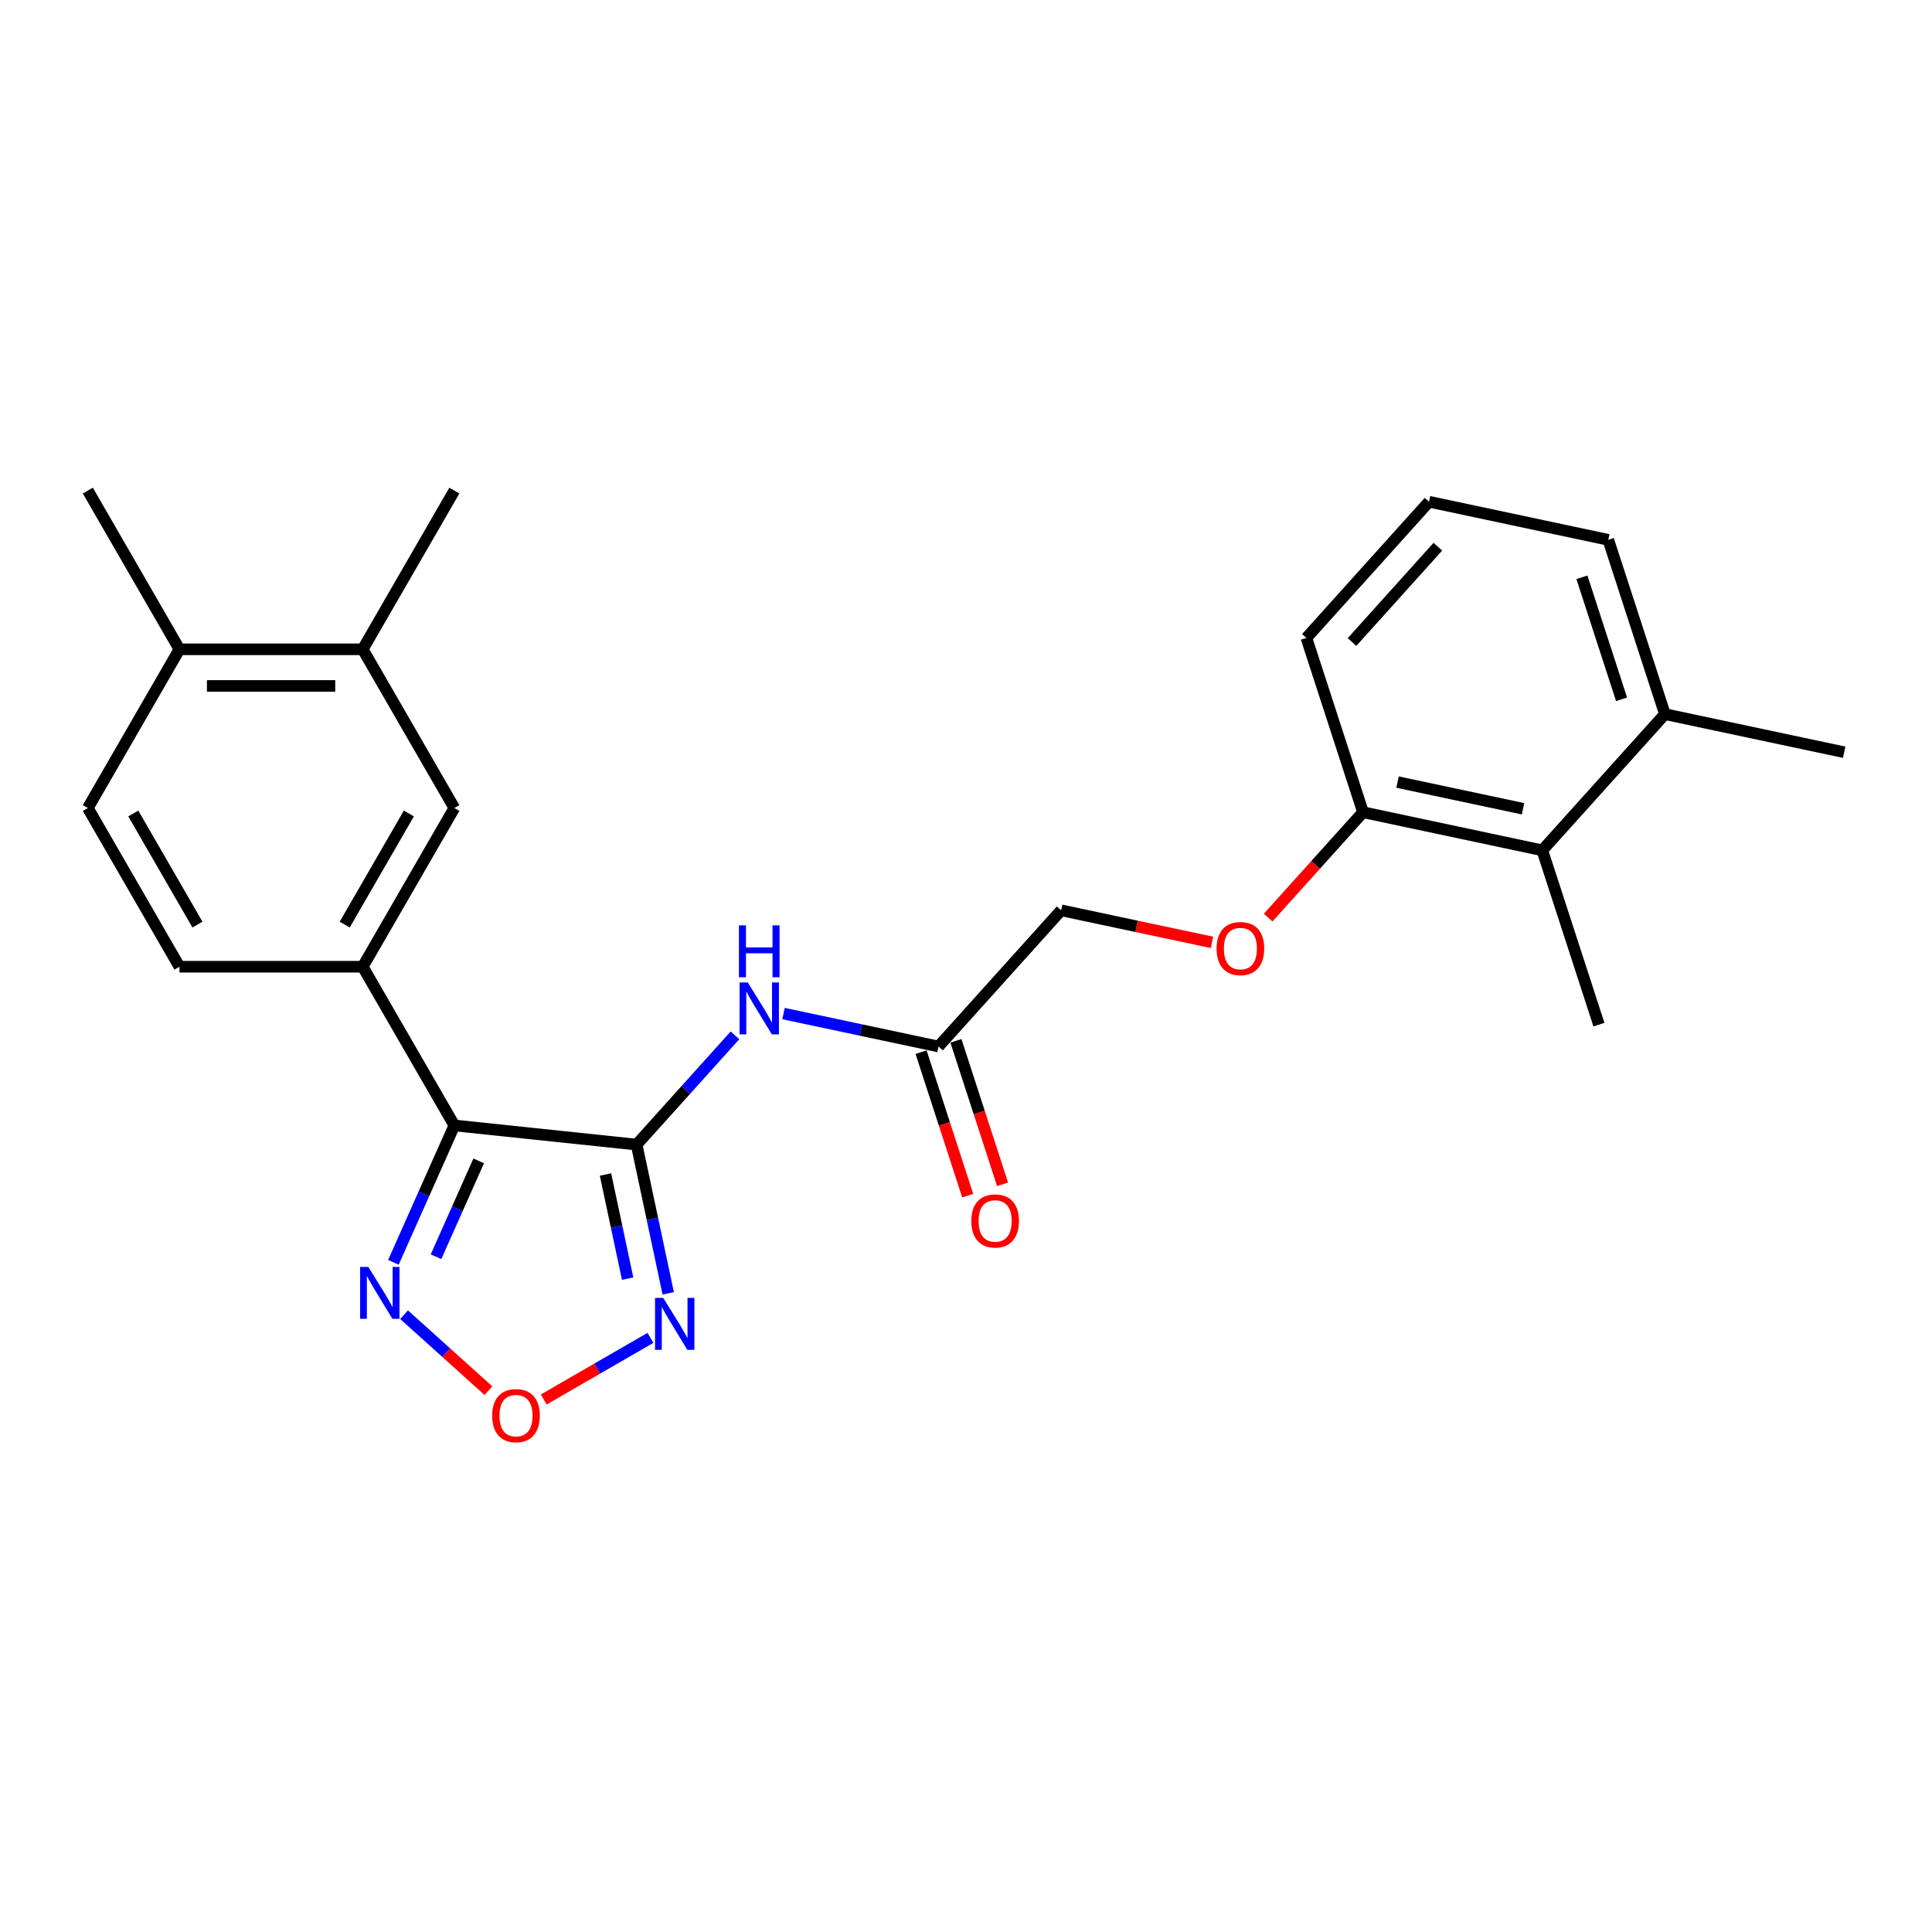 <?xml version='1.0' encoding='iso-8859-1'?>
<svg version='1.1' baseProfile='full'
              xmlns='http://www.w3.org/2000/svg'
                      xmlns:rdkit='http://www.rdkit.org/xml'
                      xmlns:xlink='http://www.w3.org/1999/xlink'
                  xml:space='preserve'
width='1000px' height='1000px' viewBox='0 0 1000 1000'>
<!-- END OF HEADER -->
<rect style='opacity:1.0;fill:#FFFFFF;stroke:none' width='1000' height='1000' x='0' y='0'> </rect>
<path class='bond-0' d='M 329.511,592.441 L 235.172,582.526' style='fill:none;fill-rule:evenodd;stroke:#000000;stroke-width:6px;stroke-linecap:butt;stroke-linejoin:miter;stroke-opacity:1' />
<path class='bond-1' d='M 329.511,592.441 L 337.692,630.932' style='fill:none;fill-rule:evenodd;stroke:#000000;stroke-width:6px;stroke-linecap:butt;stroke-linejoin:miter;stroke-opacity:1' />
<path class='bond-1' d='M 337.692,630.932 L 345.874,669.423' style='fill:none;fill-rule:evenodd;stroke:#0000FF;stroke-width:6px;stroke-linecap:butt;stroke-linejoin:miter;stroke-opacity:1' />
<path class='bond-1' d='M 313.408,607.933 L 319.135,634.877' style='fill:none;fill-rule:evenodd;stroke:#000000;stroke-width:6px;stroke-linecap:butt;stroke-linejoin:miter;stroke-opacity:1' />
<path class='bond-1' d='M 319.135,634.877 L 324.862,661.821' style='fill:none;fill-rule:evenodd;stroke:#0000FF;stroke-width:6px;stroke-linecap:butt;stroke-linejoin:miter;stroke-opacity:1' />
<path class='bond-4' d='M 329.511,592.441 L 354.968,564.168' style='fill:none;fill-rule:evenodd;stroke:#000000;stroke-width:6px;stroke-linecap:butt;stroke-linejoin:miter;stroke-opacity:1' />
<path class='bond-4' d='M 354.968,564.168 L 380.424,535.896' style='fill:none;fill-rule:evenodd;stroke:#0000FF;stroke-width:6px;stroke-linecap:butt;stroke-linejoin:miter;stroke-opacity:1' />
<path class='bond-2' d='M 235.172,582.526 L 219.399,617.953' style='fill:none;fill-rule:evenodd;stroke:#000000;stroke-width:6px;stroke-linecap:butt;stroke-linejoin:miter;stroke-opacity:1' />
<path class='bond-2' d='M 219.399,617.953 L 203.626,653.38' style='fill:none;fill-rule:evenodd;stroke:#0000FF;stroke-width:6px;stroke-linecap:butt;stroke-linejoin:miter;stroke-opacity:1' />
<path class='bond-2' d='M 247.771,600.87 L 236.73,625.669' style='fill:none;fill-rule:evenodd;stroke:#000000;stroke-width:6px;stroke-linecap:butt;stroke-linejoin:miter;stroke-opacity:1' />
<path class='bond-2' d='M 236.73,625.669 L 225.689,650.468' style='fill:none;fill-rule:evenodd;stroke:#0000FF;stroke-width:6px;stroke-linecap:butt;stroke-linejoin:miter;stroke-opacity:1' />
<path class='bond-5' d='M 235.172,582.526 L 187.743,500.376' style='fill:none;fill-rule:evenodd;stroke:#000000;stroke-width:6px;stroke-linecap:butt;stroke-linejoin:miter;stroke-opacity:1' />
<path class='bond-3' d='M 336.674,692.478 L 309.049,708.427' style='fill:none;fill-rule:evenodd;stroke:#0000FF;stroke-width:6px;stroke-linecap:butt;stroke-linejoin:miter;stroke-opacity:1' />
<path class='bond-3' d='M 309.049,708.427 L 281.424,724.377' style='fill:none;fill-rule:evenodd;stroke:#FF0000;stroke-width:6px;stroke-linecap:butt;stroke-linejoin:miter;stroke-opacity:1' />
<path class='bond-25' d='M 209.149,680.492 L 230.976,700.145' style='fill:none;fill-rule:evenodd;stroke:#0000FF;stroke-width:6px;stroke-linecap:butt;stroke-linejoin:miter;stroke-opacity:1' />
<path class='bond-25' d='M 230.976,700.145 L 252.803,719.798' style='fill:none;fill-rule:evenodd;stroke:#FF0000;stroke-width:6px;stroke-linecap:butt;stroke-linejoin:miter;stroke-opacity:1' />
<path class='bond-6' d='M 405.543,524.617 L 445.656,533.143' style='fill:none;fill-rule:evenodd;stroke:#0000FF;stroke-width:6px;stroke-linecap:butt;stroke-linejoin:miter;stroke-opacity:1' />
<path class='bond-6' d='M 445.656,533.143 L 485.77,541.67' style='fill:none;fill-rule:evenodd;stroke:#000000;stroke-width:6px;stroke-linecap:butt;stroke-linejoin:miter;stroke-opacity:1' />
<path class='bond-7' d='M 187.743,500.376 L 235.172,418.226' style='fill:none;fill-rule:evenodd;stroke:#000000;stroke-width:6px;stroke-linecap:butt;stroke-linejoin:miter;stroke-opacity:1' />
<path class='bond-7' d='M 178.427,478.567 L 211.627,421.062' style='fill:none;fill-rule:evenodd;stroke:#000000;stroke-width:6px;stroke-linecap:butt;stroke-linejoin:miter;stroke-opacity:1' />
<path class='bond-12' d='M 187.743,500.376 L 92.884,500.376' style='fill:none;fill-rule:evenodd;stroke:#000000;stroke-width:6px;stroke-linecap:butt;stroke-linejoin:miter;stroke-opacity:1' />
<path class='bond-14' d='M 476.748,544.601 L 488.812,581.731' style='fill:none;fill-rule:evenodd;stroke:#000000;stroke-width:6px;stroke-linecap:butt;stroke-linejoin:miter;stroke-opacity:1' />
<path class='bond-14' d='M 488.812,581.731 L 500.877,618.862' style='fill:none;fill-rule:evenodd;stroke:#FF0000;stroke-width:6px;stroke-linecap:butt;stroke-linejoin:miter;stroke-opacity:1' />
<path class='bond-14' d='M 494.791,538.738 L 506.856,575.869' style='fill:none;fill-rule:evenodd;stroke:#000000;stroke-width:6px;stroke-linecap:butt;stroke-linejoin:miter;stroke-opacity:1' />
<path class='bond-14' d='M 506.856,575.869 L 518.92,612.999' style='fill:none;fill-rule:evenodd;stroke:#FF0000;stroke-width:6px;stroke-linecap:butt;stroke-linejoin:miter;stroke-opacity:1' />
<path class='bond-17' d='M 485.77,541.67 L 549.242,471.176' style='fill:none;fill-rule:evenodd;stroke:#000000;stroke-width:6px;stroke-linecap:butt;stroke-linejoin:miter;stroke-opacity:1' />
<path class='bond-9' d='M 235.172,418.226 L 187.743,336.076' style='fill:none;fill-rule:evenodd;stroke:#000000;stroke-width:6px;stroke-linecap:butt;stroke-linejoin:miter;stroke-opacity:1' />
<path class='bond-8' d='M 798.287,440.127 L 705.501,420.404' style='fill:none;fill-rule:evenodd;stroke:#000000;stroke-width:6px;stroke-linecap:butt;stroke-linejoin:miter;stroke-opacity:1' />
<path class='bond-8' d='M 788.313,418.611 L 723.363,404.806' style='fill:none;fill-rule:evenodd;stroke:#000000;stroke-width:6px;stroke-linecap:butt;stroke-linejoin:miter;stroke-opacity:1' />
<path class='bond-15' d='M 798.287,440.127 L 861.76,369.633' style='fill:none;fill-rule:evenodd;stroke:#000000;stroke-width:6px;stroke-linecap:butt;stroke-linejoin:miter;stroke-opacity:1' />
<path class='bond-19' d='M 798.287,440.127 L 827.6,530.343' style='fill:none;fill-rule:evenodd;stroke:#000000;stroke-width:6px;stroke-linecap:butt;stroke-linejoin:miter;stroke-opacity:1' />
<path class='bond-20' d='M 187.743,336.076 L 235.172,253.926' style='fill:none;fill-rule:evenodd;stroke:#000000;stroke-width:6px;stroke-linecap:butt;stroke-linejoin:miter;stroke-opacity:1' />
<path class='bond-26' d='M 187.743,336.076 L 92.884,336.076' style='fill:none;fill-rule:evenodd;stroke:#000000;stroke-width:6px;stroke-linecap:butt;stroke-linejoin:miter;stroke-opacity:1' />
<path class='bond-26' d='M 173.514,355.047 L 107.113,355.047' style='fill:none;fill-rule:evenodd;stroke:#000000;stroke-width:6px;stroke-linecap:butt;stroke-linejoin:miter;stroke-opacity:1' />
<path class='bond-10' d='M 705.501,420.404 L 680.948,447.674' style='fill:none;fill-rule:evenodd;stroke:#000000;stroke-width:6px;stroke-linecap:butt;stroke-linejoin:miter;stroke-opacity:1' />
<path class='bond-10' d='M 680.948,447.674 L 656.394,474.943' style='fill:none;fill-rule:evenodd;stroke:#FF0000;stroke-width:6px;stroke-linecap:butt;stroke-linejoin:miter;stroke-opacity:1' />
<path class='bond-21' d='M 705.501,420.404 L 676.188,330.188' style='fill:none;fill-rule:evenodd;stroke:#000000;stroke-width:6px;stroke-linecap:butt;stroke-linejoin:miter;stroke-opacity:1' />
<path class='bond-11' d='M 627.325,487.773 L 588.284,479.474' style='fill:none;fill-rule:evenodd;stroke:#FF0000;stroke-width:6px;stroke-linecap:butt;stroke-linejoin:miter;stroke-opacity:1' />
<path class='bond-11' d='M 588.284,479.474 L 549.242,471.176' style='fill:none;fill-rule:evenodd;stroke:#000000;stroke-width:6px;stroke-linecap:butt;stroke-linejoin:miter;stroke-opacity:1' />
<path class='bond-16' d='M 92.884,500.376 L 45.455,418.226' style='fill:none;fill-rule:evenodd;stroke:#000000;stroke-width:6px;stroke-linecap:butt;stroke-linejoin:miter;stroke-opacity:1' />
<path class='bond-16' d='M 102.199,478.567 L 68.999,421.062' style='fill:none;fill-rule:evenodd;stroke:#000000;stroke-width:6px;stroke-linecap:butt;stroke-linejoin:miter;stroke-opacity:1' />
<path class='bond-13' d='M 92.884,336.076 L 45.455,418.226' style='fill:none;fill-rule:evenodd;stroke:#000000;stroke-width:6px;stroke-linecap:butt;stroke-linejoin:miter;stroke-opacity:1' />
<path class='bond-23' d='M 92.884,336.076 L 45.455,253.926' style='fill:none;fill-rule:evenodd;stroke:#000000;stroke-width:6px;stroke-linecap:butt;stroke-linejoin:miter;stroke-opacity:1' />
<path class='bond-24' d='M 861.76,369.633 L 954.545,389.355' style='fill:none;fill-rule:evenodd;stroke:#000000;stroke-width:6px;stroke-linecap:butt;stroke-linejoin:miter;stroke-opacity:1' />
<path class='bond-27' d='M 861.76,369.633 L 832.447,279.417' style='fill:none;fill-rule:evenodd;stroke:#000000;stroke-width:6px;stroke-linecap:butt;stroke-linejoin:miter;stroke-opacity:1' />
<path class='bond-27' d='M 839.32,361.963 L 818.8,298.812' style='fill:none;fill-rule:evenodd;stroke:#000000;stroke-width:6px;stroke-linecap:butt;stroke-linejoin:miter;stroke-opacity:1' />
<path class='bond-18' d='M 739.661,259.695 L 676.188,330.188' style='fill:none;fill-rule:evenodd;stroke:#000000;stroke-width:6px;stroke-linecap:butt;stroke-linejoin:miter;stroke-opacity:1' />
<path class='bond-18' d='M 744.239,282.963 L 699.808,332.309' style='fill:none;fill-rule:evenodd;stroke:#000000;stroke-width:6px;stroke-linecap:butt;stroke-linejoin:miter;stroke-opacity:1' />
<path class='bond-22' d='M 739.661,259.695 L 832.447,279.417' style='fill:none;fill-rule:evenodd;stroke:#000000;stroke-width:6px;stroke-linecap:butt;stroke-linejoin:miter;stroke-opacity:1' />
<path  class='atom-2' d='M 343.295 671.795
L 352.098 686.024
Q 352.971 687.428, 354.374 689.97
Q 355.778 692.512, 355.854 692.664
L 355.854 671.795
L 359.421 671.795
L 359.421 698.659
L 355.74 698.659
L 346.293 683.102
Q 345.192 681.281, 344.016 679.194
Q 342.878 677.107, 342.536 676.462
L 342.536 698.659
L 339.045 698.659
L 339.045 671.795
L 343.295 671.795
' fill='#0000FF'/>
<path  class='atom-3' d='M 190.651 655.751
L 199.454 669.98
Q 200.327 671.384, 201.731 673.926
Q 203.135 676.469, 203.211 676.62
L 203.211 655.751
L 206.777 655.751
L 206.777 682.615
L 203.097 682.615
L 193.649 667.059
Q 192.548 665.237, 191.372 663.15
Q 190.234 661.063, 189.892 660.418
L 189.892 682.615
L 186.402 682.615
L 186.402 655.751
L 190.651 655.751
' fill='#0000FF'/>
<path  class='atom-4' d='M 254.752 732.732
Q 254.752 726.282, 257.939 722.677
Q 261.126 719.072, 267.083 719.072
Q 273.04 719.072, 276.228 722.677
Q 279.415 726.282, 279.415 732.732
Q 279.415 739.258, 276.19 742.977
Q 272.964 746.657, 267.083 746.657
Q 261.164 746.657, 257.939 742.977
Q 254.752 739.296, 254.752 732.732
M 267.083 743.622
Q 271.181 743.622, 273.382 740.89
Q 275.62 738.12, 275.62 732.732
Q 275.62 727.458, 273.382 724.802
Q 271.181 722.108, 267.083 722.108
Q 262.985 722.108, 260.747 724.764
Q 258.546 727.42, 258.546 732.732
Q 258.546 738.158, 260.747 740.89
Q 262.985 743.622, 267.083 743.622
' fill='#FF0000'/>
<path  class='atom-5' d='M 387.046 508.515
L 395.849 522.744
Q 396.721 524.148, 398.125 526.69
Q 399.529 529.233, 399.605 529.384
L 399.605 508.515
L 403.172 508.515
L 403.172 535.379
L 399.491 535.379
L 390.043 519.823
Q 388.943 518.001, 387.767 515.914
Q 386.628 513.827, 386.287 513.182
L 386.287 535.379
L 382.796 535.379
L 382.796 508.515
L 387.046 508.515
' fill='#0000FF'/>
<path  class='atom-5' d='M 382.473 478.965
L 386.116 478.965
L 386.116 490.386
L 399.852 490.386
L 399.852 478.965
L 403.494 478.965
L 403.494 505.829
L 399.852 505.829
L 399.852 493.421
L 386.116 493.421
L 386.116 505.829
L 382.473 505.829
L 382.473 478.965
' fill='#0000FF'/>
<path  class='atom-12' d='M 629.697 490.974
Q 629.697 484.524, 632.884 480.919
Q 636.071 477.314, 642.028 477.314
Q 647.985 477.314, 651.173 480.919
Q 654.36 484.524, 654.36 490.974
Q 654.36 497.5, 651.135 501.219
Q 647.909 504.899, 642.028 504.899
Q 636.109 504.899, 632.884 501.219
Q 629.697 497.538, 629.697 490.974
M 642.028 501.864
Q 646.126 501.864, 648.327 499.132
Q 650.565 496.362, 650.565 490.974
Q 650.565 485.7, 648.327 483.044
Q 646.126 480.35, 642.028 480.35
Q 637.93 480.35, 635.692 483.006
Q 633.491 485.662, 633.491 490.974
Q 633.491 496.4, 635.692 499.132
Q 637.93 501.864, 642.028 501.864
' fill='#FF0000'/>
<path  class='atom-15' d='M 502.751 631.961
Q 502.751 625.511, 505.938 621.906
Q 509.125 618.302, 515.083 618.302
Q 521.04 618.302, 524.227 621.906
Q 527.414 625.511, 527.414 631.961
Q 527.414 638.488, 524.189 642.206
Q 520.964 645.887, 515.083 645.887
Q 509.163 645.887, 505.938 642.206
Q 502.751 638.526, 502.751 631.961
M 515.083 642.851
Q 519.18 642.851, 521.381 640.119
Q 523.62 637.349, 523.62 631.961
Q 523.62 626.687, 521.381 624.031
Q 519.18 621.337, 515.083 621.337
Q 510.985 621.337, 508.746 623.993
Q 506.545 626.649, 506.545 631.961
Q 506.545 637.387, 508.746 640.119
Q 510.985 642.851, 515.083 642.851
' fill='#FF0000'/>
</svg>
